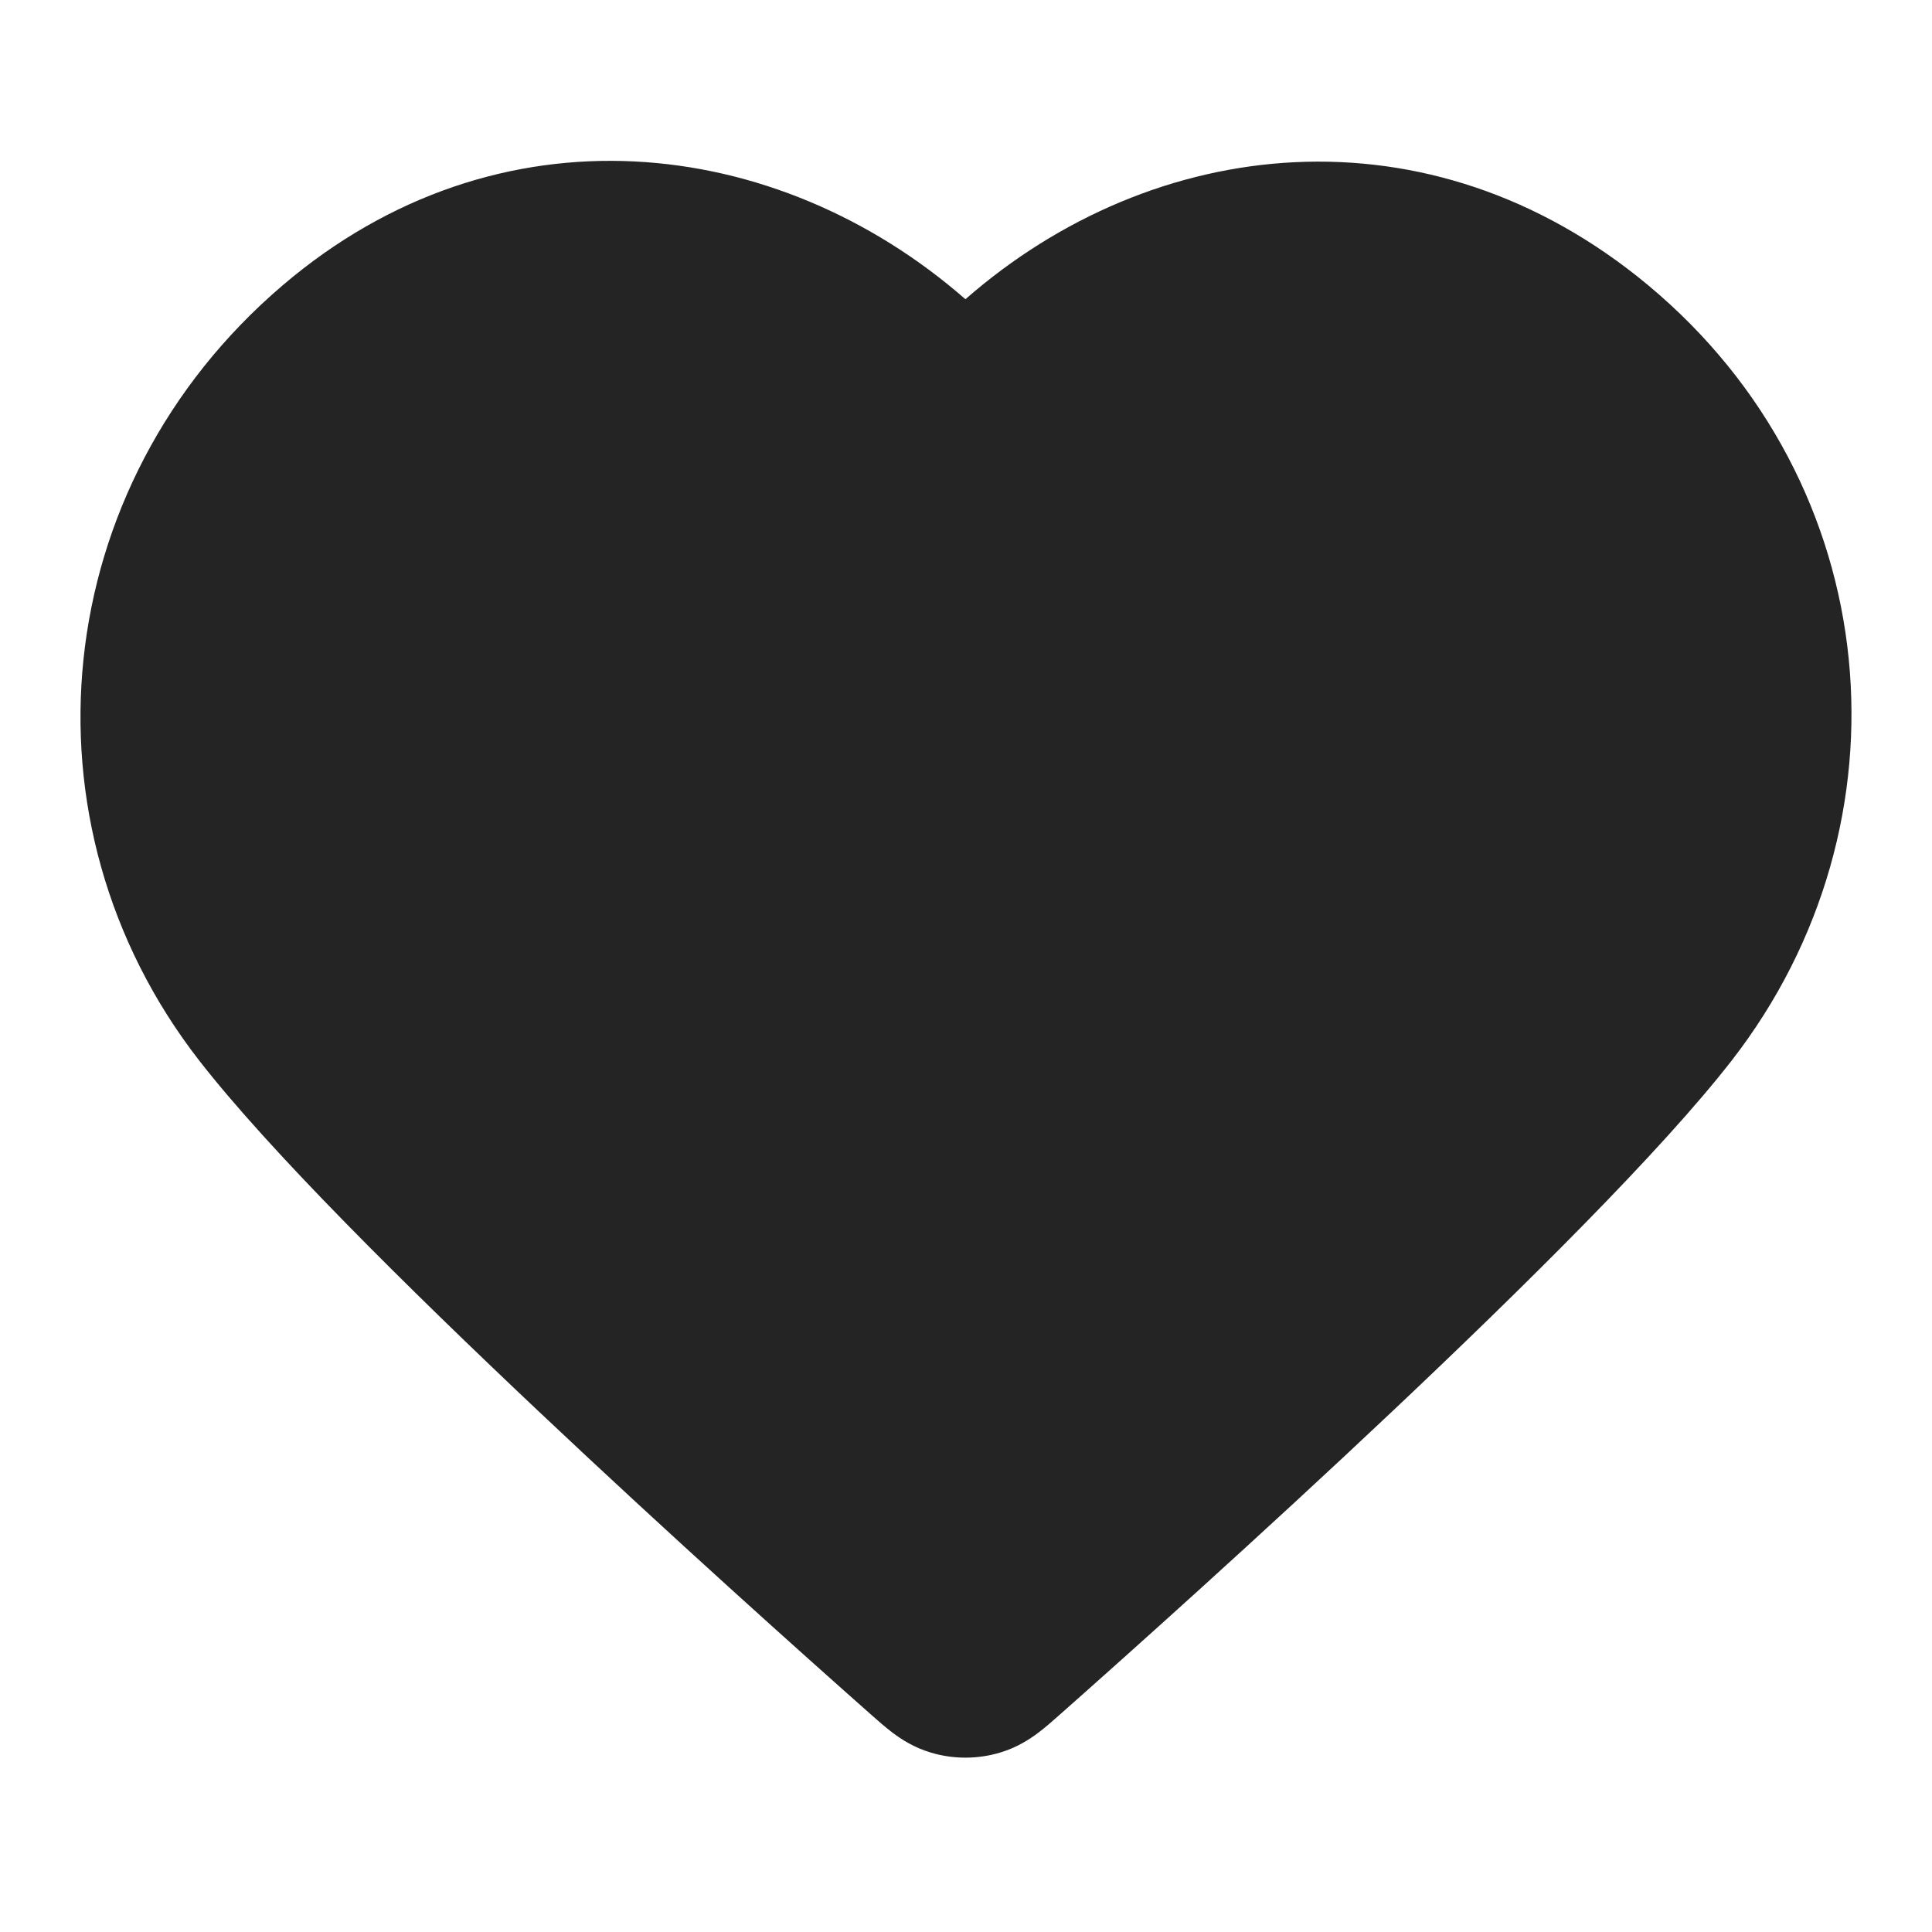 <svg width="40" height="40" viewBox="0 0 40 40" fill="none" xmlns="http://www.w3.org/2000/svg">
<path fill-rule="evenodd" clip-rule="evenodd" d="M19.988 6.195C16.088 2.787 10.321 2.089 5.842 5.916C0.997 10.056 0.293 17.027 4.124 21.957C5.579 23.828 8.417 26.639 11.145 29.214C13.904 31.819 16.657 34.28 18.015 35.482C18.024 35.49 18.032 35.498 18.041 35.505C18.169 35.618 18.328 35.759 18.48 35.874C18.662 36.011 18.924 36.182 19.274 36.286C19.739 36.425 20.238 36.425 20.703 36.286C21.053 36.182 21.315 36.011 21.497 35.874C21.65 35.759 21.808 35.618 21.936 35.505C21.945 35.498 21.953 35.49 21.962 35.482C23.32 34.28 26.073 31.819 28.833 29.214C31.56 26.639 34.399 23.828 35.853 21.957C39.669 17.046 39.074 10.021 34.118 5.901C29.589 2.137 23.883 2.785 19.988 6.195Z" fill="#252424"/>
</svg>
